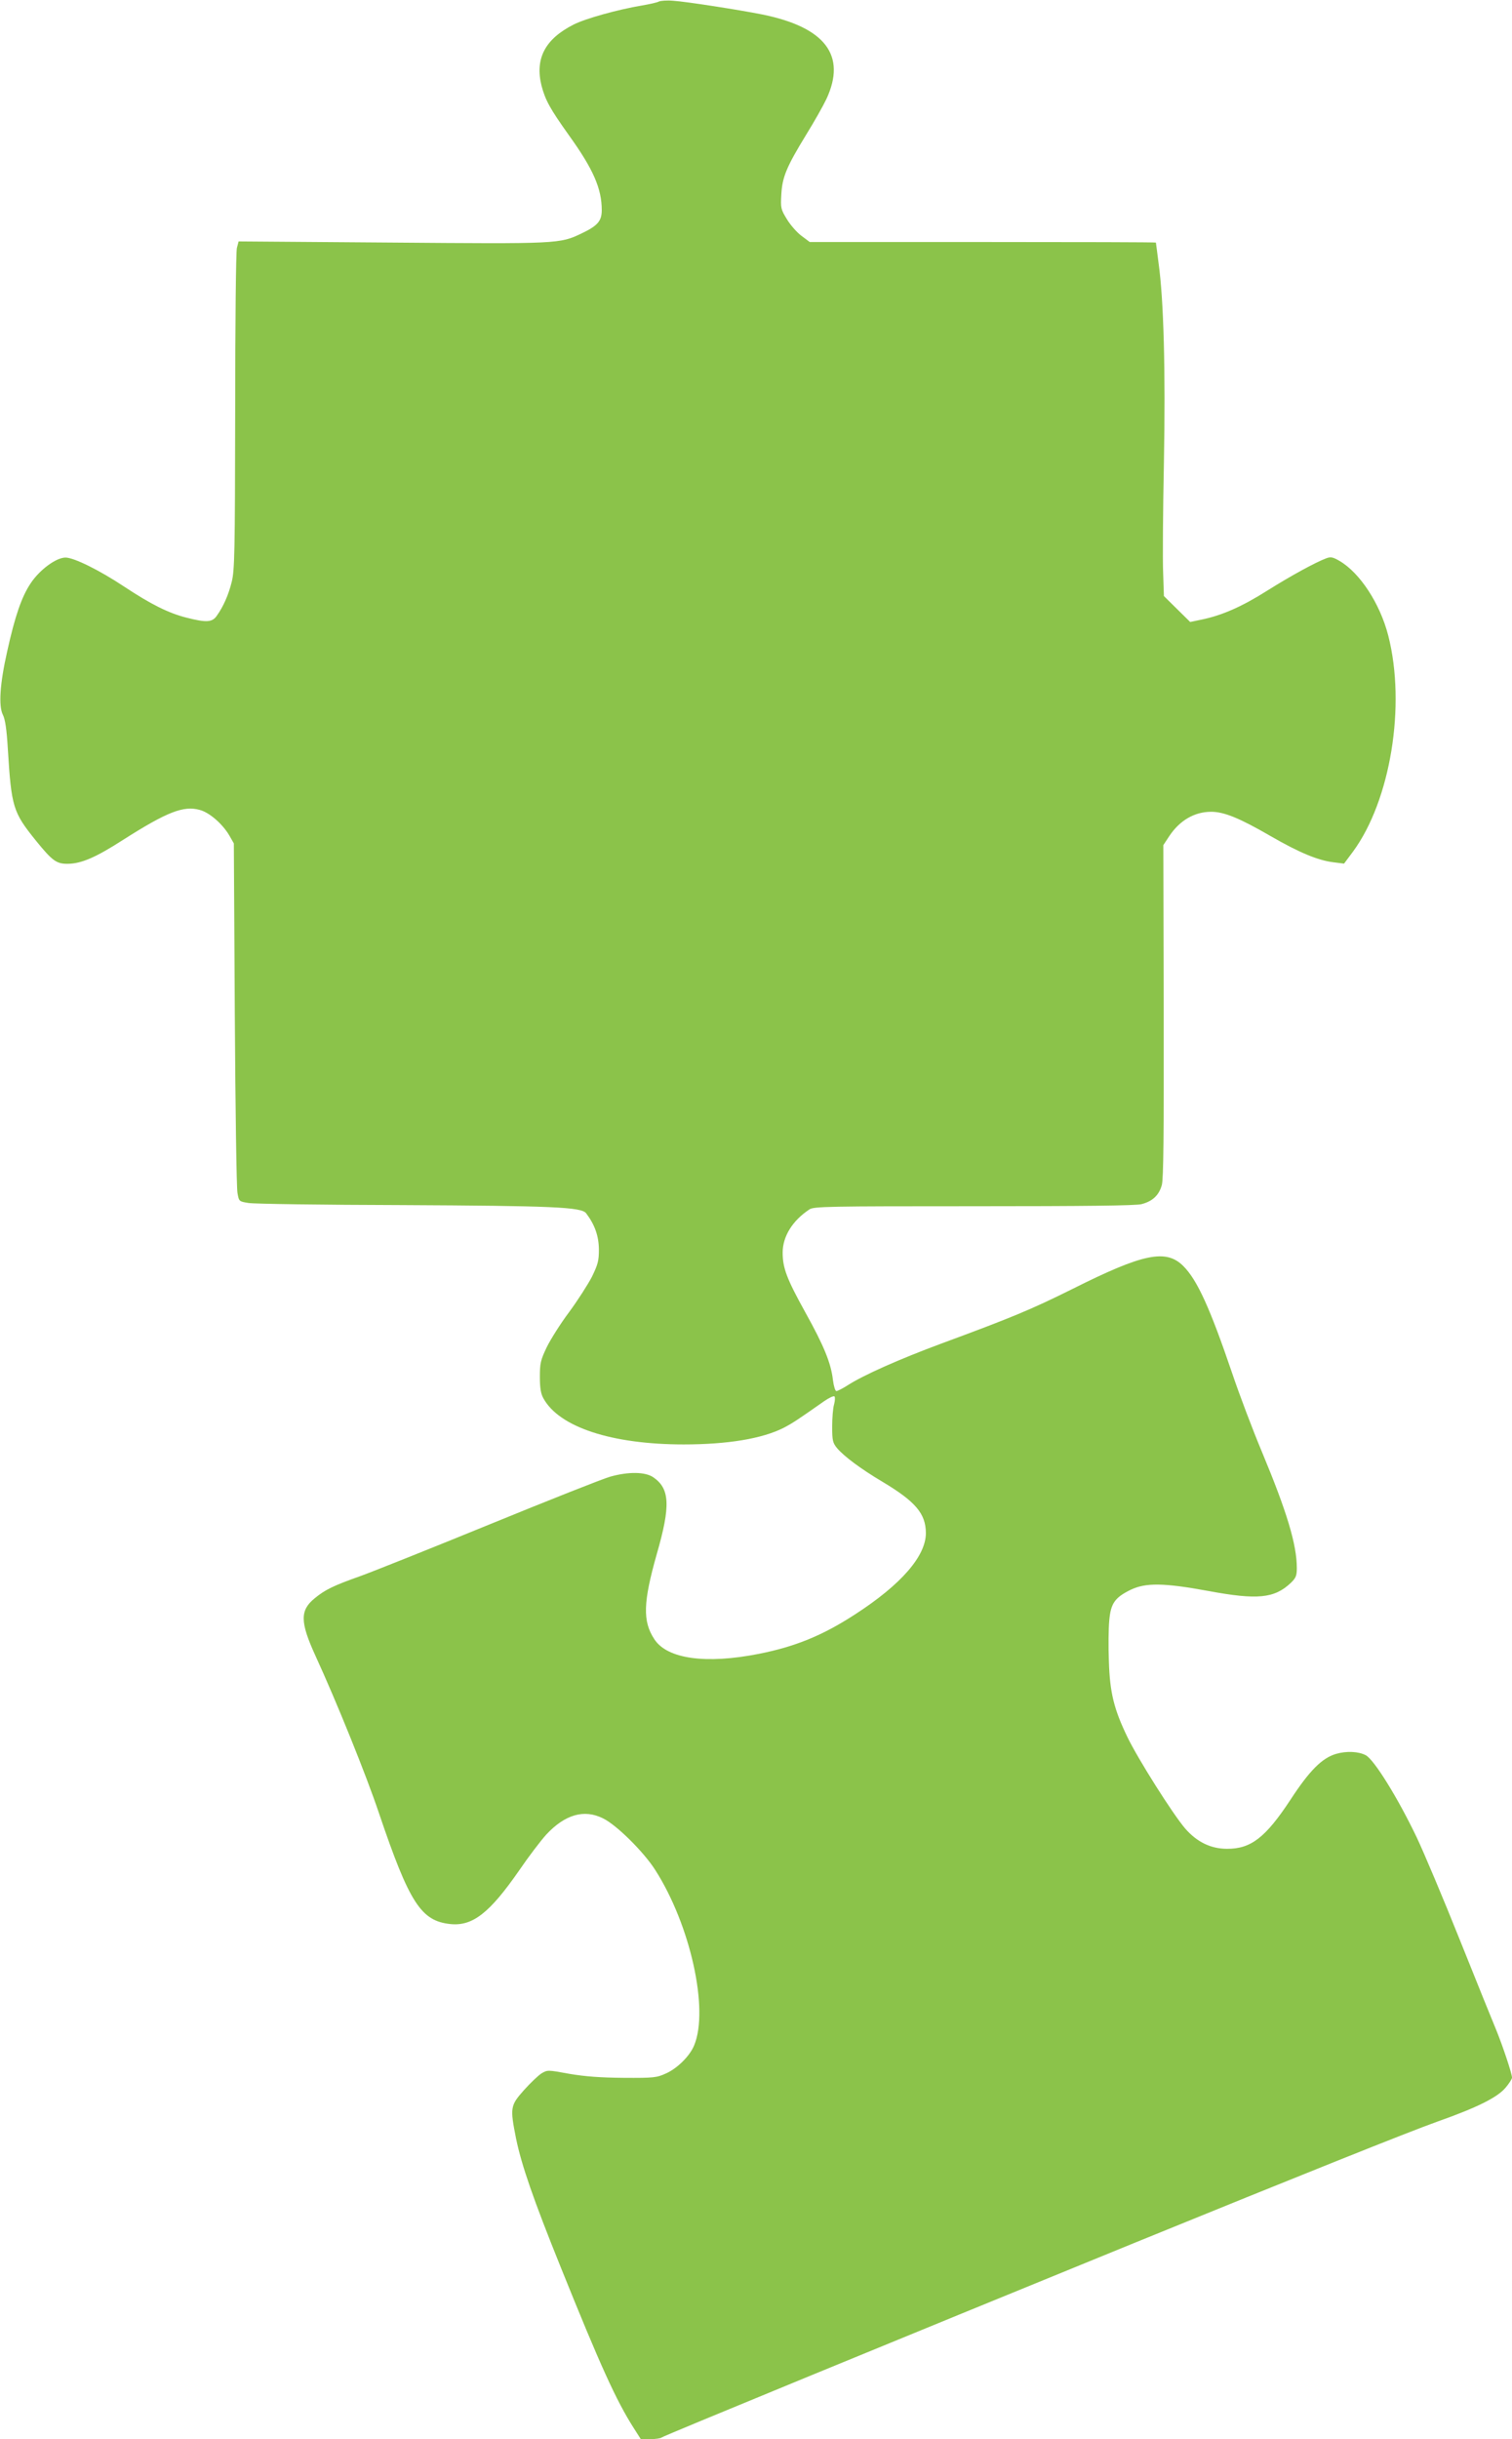 <?xml version="1.0" standalone="no"?>
<!DOCTYPE svg PUBLIC "-//W3C//DTD SVG 20010904//EN"
 "http://www.w3.org/TR/2001/REC-SVG-20010904/DTD/svg10.dtd">
<svg version="1.0" xmlns="http://www.w3.org/2000/svg"
 width="794pt" height="1280pt" viewBox="0 0 794 1280"
 preserveAspectRatio="xMidYMid meet">
<g transform="translate(0,1280) scale(0.1,-0.1)"
fill="#8bc34a" stroke="none">
<path d="M3460 12792 c-8 -5 -49 -14 -90 -21 -125 -21 -295 -68 -358 -100
-150 -76 -204 -179 -168 -322 20 -75 44 -119 143 -258 128 -178 173 -280 173
-394 0 -57 -22 -82 -106 -122 -115 -55 -122 -55 -997 -48 l-804 6 -9 -34 c-5
-19 -9 -399 -9 -859 -1 -741 -3 -832 -18 -893 -17 -69 -44 -130 -79 -179 -24
-34 -54 -36 -160 -9 -94 24 -186 70 -325 162 -131 87 -265 153 -309 153 -49 0
-136 -64 -183 -135 -47 -70 -82 -171 -123 -356 -39 -172 -46 -288 -23 -334 12
-23 20 -76 26 -178 19 -308 27 -333 148 -483 86 -106 108 -122 168 -121 71 1
147 34 290 126 231 147 317 180 401 157 51 -13 120 -73 156 -134 l24 -42 5
-894 c3 -492 9 -915 14 -940 8 -45 8 -45 58 -53 28 -5 390 -10 805 -11 791 -4
943 -10 968 -43 46 -61 66 -119 67 -189 0 -61 -5 -79 -37 -145 -21 -40 -74
-123 -119 -184 -45 -60 -98 -144 -118 -185 -32 -67 -36 -84 -36 -155 0 -58 5
-89 18 -112 82 -152 359 -243 737 -243 231 0 412 30 525 87 46 24 72 41 213
140 26 18 50 29 54 25 4 -4 3 -23 -2 -42 -6 -19 -10 -72 -10 -117 0 -73 3 -85
26 -113 37 -43 122 -107 238 -176 174 -104 227 -167 228 -268 1 -121 -129
-271 -372 -428 -169 -110 -313 -169 -505 -207 -278 -55 -482 -27 -549 77 -62
94 -59 193 13 447 73 253 69 343 -19 403 -42 28 -128 30 -225 3 -39 -11 -322
-123 -630 -249 -308 -126 -614 -248 -680 -272 -144 -51 -187 -72 -242 -117
-78 -63 -78 -124 3 -301 112 -244 267 -627 334 -827 160 -472 221 -566 375
-582 117 -12 206 58 361 281 49 72 113 156 143 189 98 105 198 134 297 85 71
-34 214 -176 274 -270 185 -288 284 -733 205 -922 -23 -56 -89 -121 -148 -147
-48 -22 -63 -24 -222 -23 -123 1 -202 7 -285 21 -114 21 -115 21 -147 2 -17
-11 -59 -51 -92 -88 -72 -81 -73 -92 -41 -254 29 -140 90 -317 235 -676 207
-514 291 -699 383 -843 l37 -58 50 0 c28 0 55 4 60 9 9 8 1209 501 2490 1024
842 343 1438 582 1585 634 206 73 311 125 355 176 19 22 35 47 35 54 0 21 -49
167 -82 248 -16 38 -102 250 -190 470 -88 220 -191 464 -228 542 -99 207 -224
409 -268 432 -38 20 -101 23 -156 7 -74 -22 -139 -87 -239 -240 -131 -199
-208 -259 -334 -258 -84 0 -157 35 -219 106 -66 77 -248 365 -304 481 -70 145
-92 232 -97 398 -3 76 -2 171 2 213 8 90 29 120 112 161 79 38 174 37 408 -6
258 -48 347 -39 433 42 27 26 32 38 32 78 0 123 -52 295 -182 607 -50 119
-121 307 -158 417 -116 341 -183 488 -256 561 -91 91 -211 66 -584 -121 -213
-106 -316 -149 -685 -285 -221 -82 -411 -166 -496 -221 -25 -16 -51 -29 -57
-29 -6 0 -14 26 -18 58 -10 88 -47 179 -145 355 -98 177 -119 233 -119 314 0
84 51 167 140 226 22 16 100 17 863 17 582 0 852 3 882 11 57 15 91 46 106
100 9 33 11 258 10 914 l-2 870 31 47 c55 83 133 128 220 128 68 0 149 -33
313 -128 151 -87 248 -127 329 -137 l56 -7 47 63 c197 268 279 767 185 1134
-43 167 -148 328 -255 391 -36 21 -47 23 -71 14 -60 -23 -184 -91 -307 -168
-134 -85 -239 -131 -345 -153 l-62 -13 -69 68 -69 68 -4 122 c-3 66 -1 326 4
576 9 483 -1 856 -28 1049 -7 58 -14 106 -14 108 0 2 -409 3 -909 3 l-909 0
-44 33 c-24 18 -58 57 -76 87 -32 52 -33 59 -29 130 5 91 27 144 131 314 41
66 89 151 106 187 106 228 -6 376 -337 443 -125 25 -403 68 -468 72 -33 3 -67
0 -75 -4z"/>
</g>
</svg>
